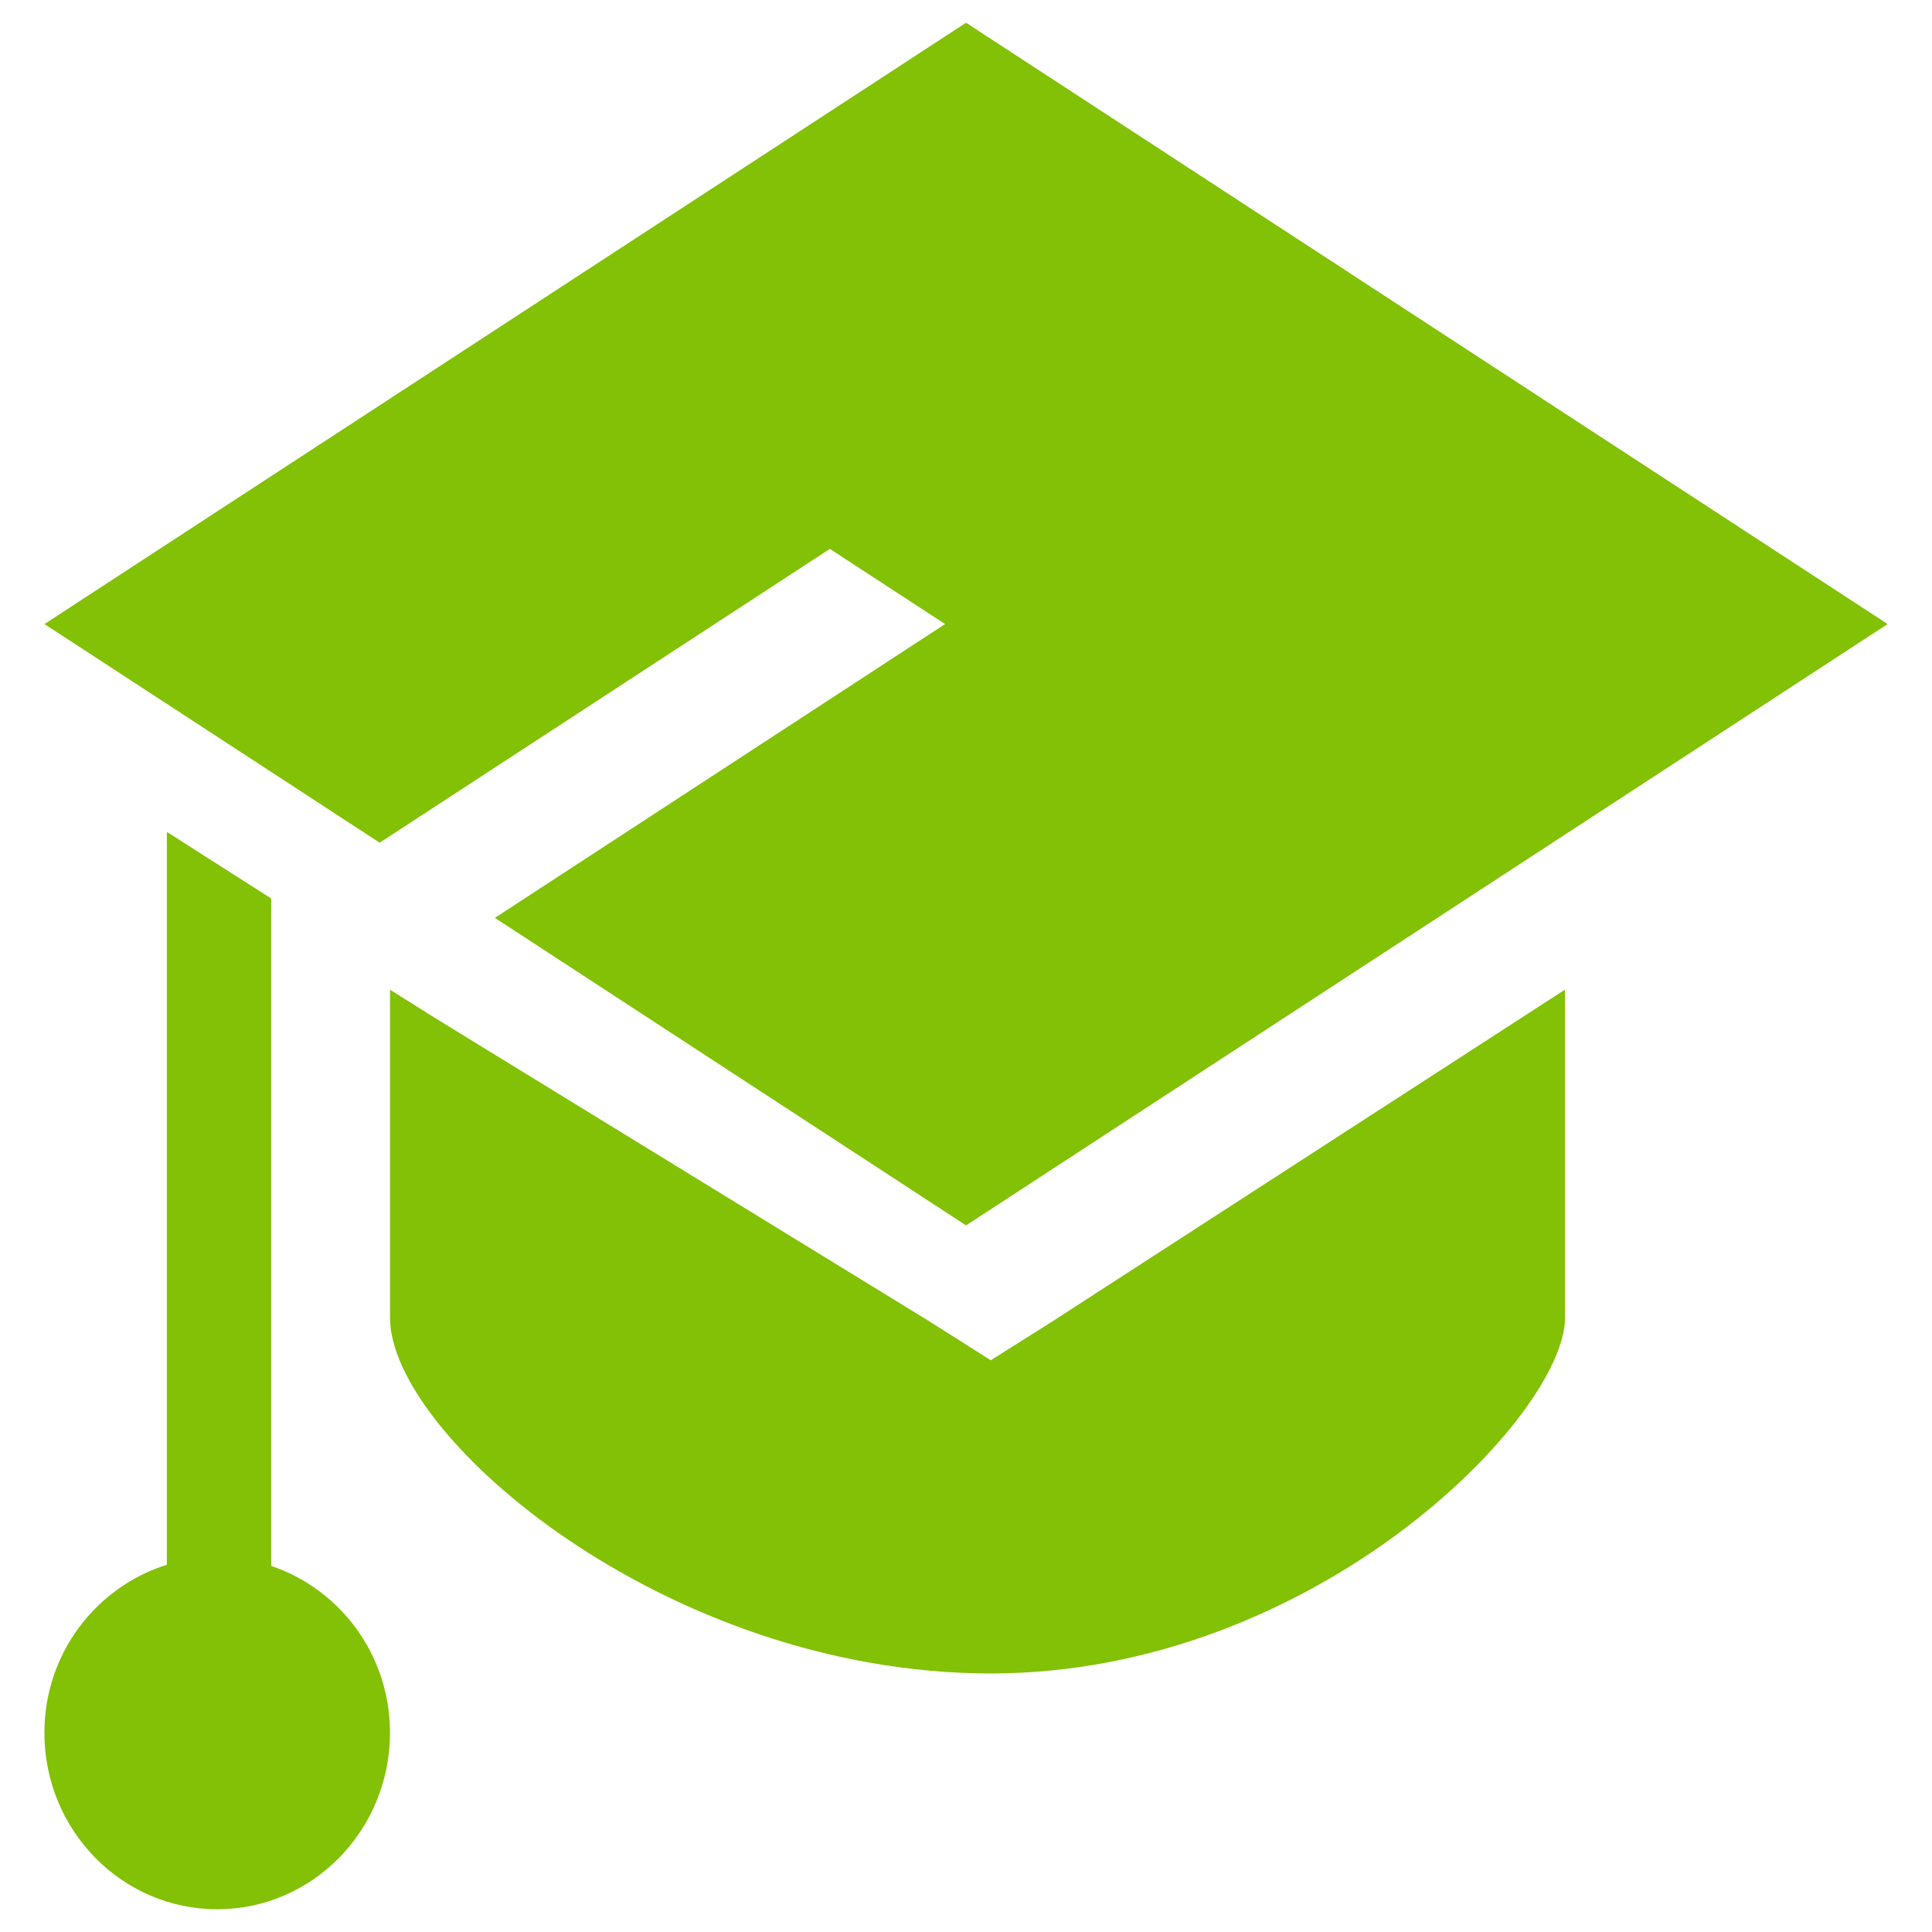 <?xml version="1.0" encoding="UTF-8"?>
<svg xmlns="http://www.w3.org/2000/svg" xmlns:xlink="http://www.w3.org/1999/xlink" width="85px" height="85px" viewBox="0 0 85 85" version="1.1">
  <!-- Generator: Sketch 50.2 (55047) - http://www.bohemiancoding.com/sketch -->
  <title>icon/green/ausbildung</title>
  <desc>Created with Sketch.</desc>
  <defs></defs>
  <g id="icon/green/ausbildung" stroke="none" stroke-width="1" fill="none" fill-rule="evenodd">
    <g id="Page-1" transform="translate(1, 1)" fill="#82C106">
      <path d="M10.932,67.894 L10.932,38.53 L6.341,35.6 L6.341,67.842 C3.229,68.82 0.953,71.74 0.953,75.235 C0.953,79.521 4.359,83 8.555,83 C12.752,83 16.158,79.521 16.158,75.235 C16.158,71.802 13.963,68.919 10.932,67.894" id="Fill-1"></path>
      <path d="M42.591,58.846 L39.856,57.114 L18.118,43.774 L16.159,42.543 L16.159,56.973 C16.159,62.191 28.313,72.625 42.591,72.625 C56.869,72.625 67.855,61.293 67.855,56.973 L67.855,42.538 L45.336,57.114 L42.591,58.846 Z" id="Fill-4"></path>
      <polygon id="Fill-6" points="35.511 23.149 40.58 26.456 20.773 39.383 41.502 52.913 82.048 26.456 41.502 0 0.956 26.456 15.705 36.076"></polygon>
    </g>
  </g>
</svg>
